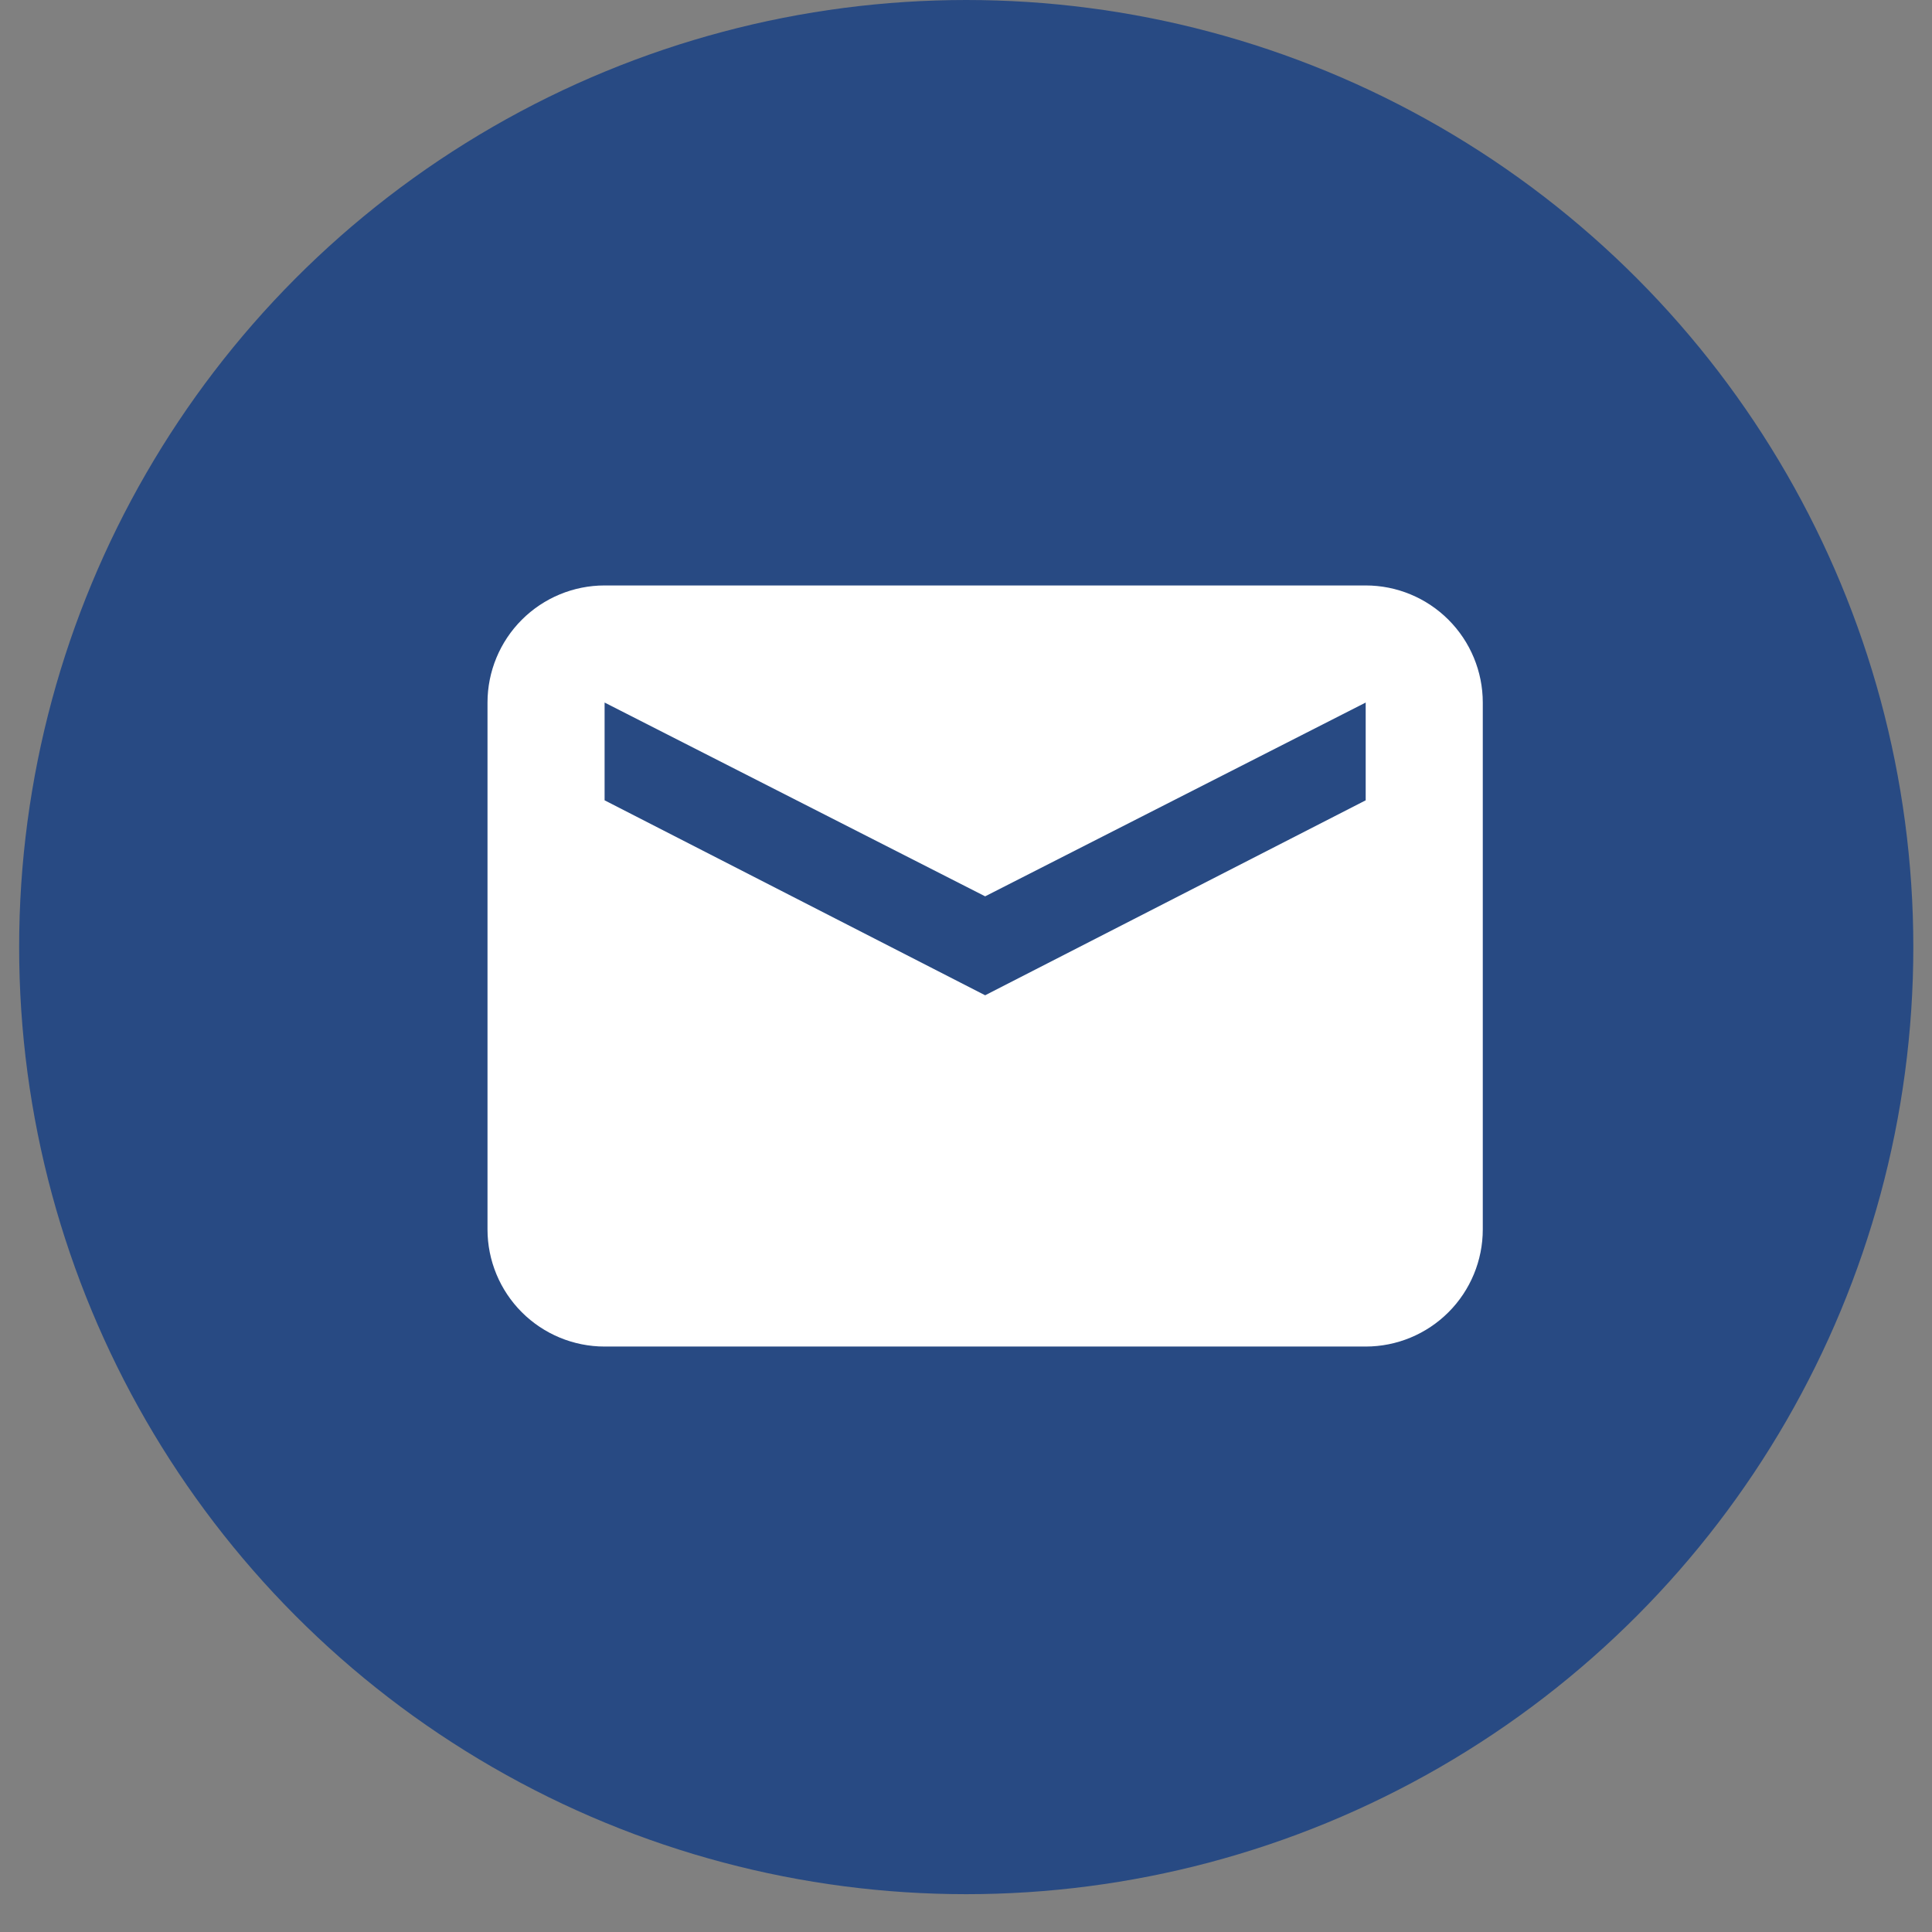 <svg width="33" height="33" viewBox="0 0 33 33" fill="none" xmlns="http://www.w3.org/2000/svg">
<rect x="0" y="0" width="33" height="33" fill="#808080" stroke="none"/>
<circle cx="16.504" cy="16.177" r="16.177" fill="#284A83"/>
<path d="M10.327 10H23.327C23.858 10 24.366 10.211 24.741 10.586C25.116 10.961 25.327 11.47 25.327 12V21C25.327 21.53 25.116 22.039 24.741 22.414C24.366 22.789 23.858 23 23.327 23H10.327C9.797 23 9.288 22.789 8.913 22.414C8.538 22.039 8.327 21.53 8.327 21V12C8.327 11.47 8.538 10.961 8.913 10.586C9.288 10.211 9.797 10 10.327 10ZM23.327 13.67V12L16.827 15.31L10.327 12V13.67L16.827 17L23.327 13.67Z" fill="white"/>
</svg>

